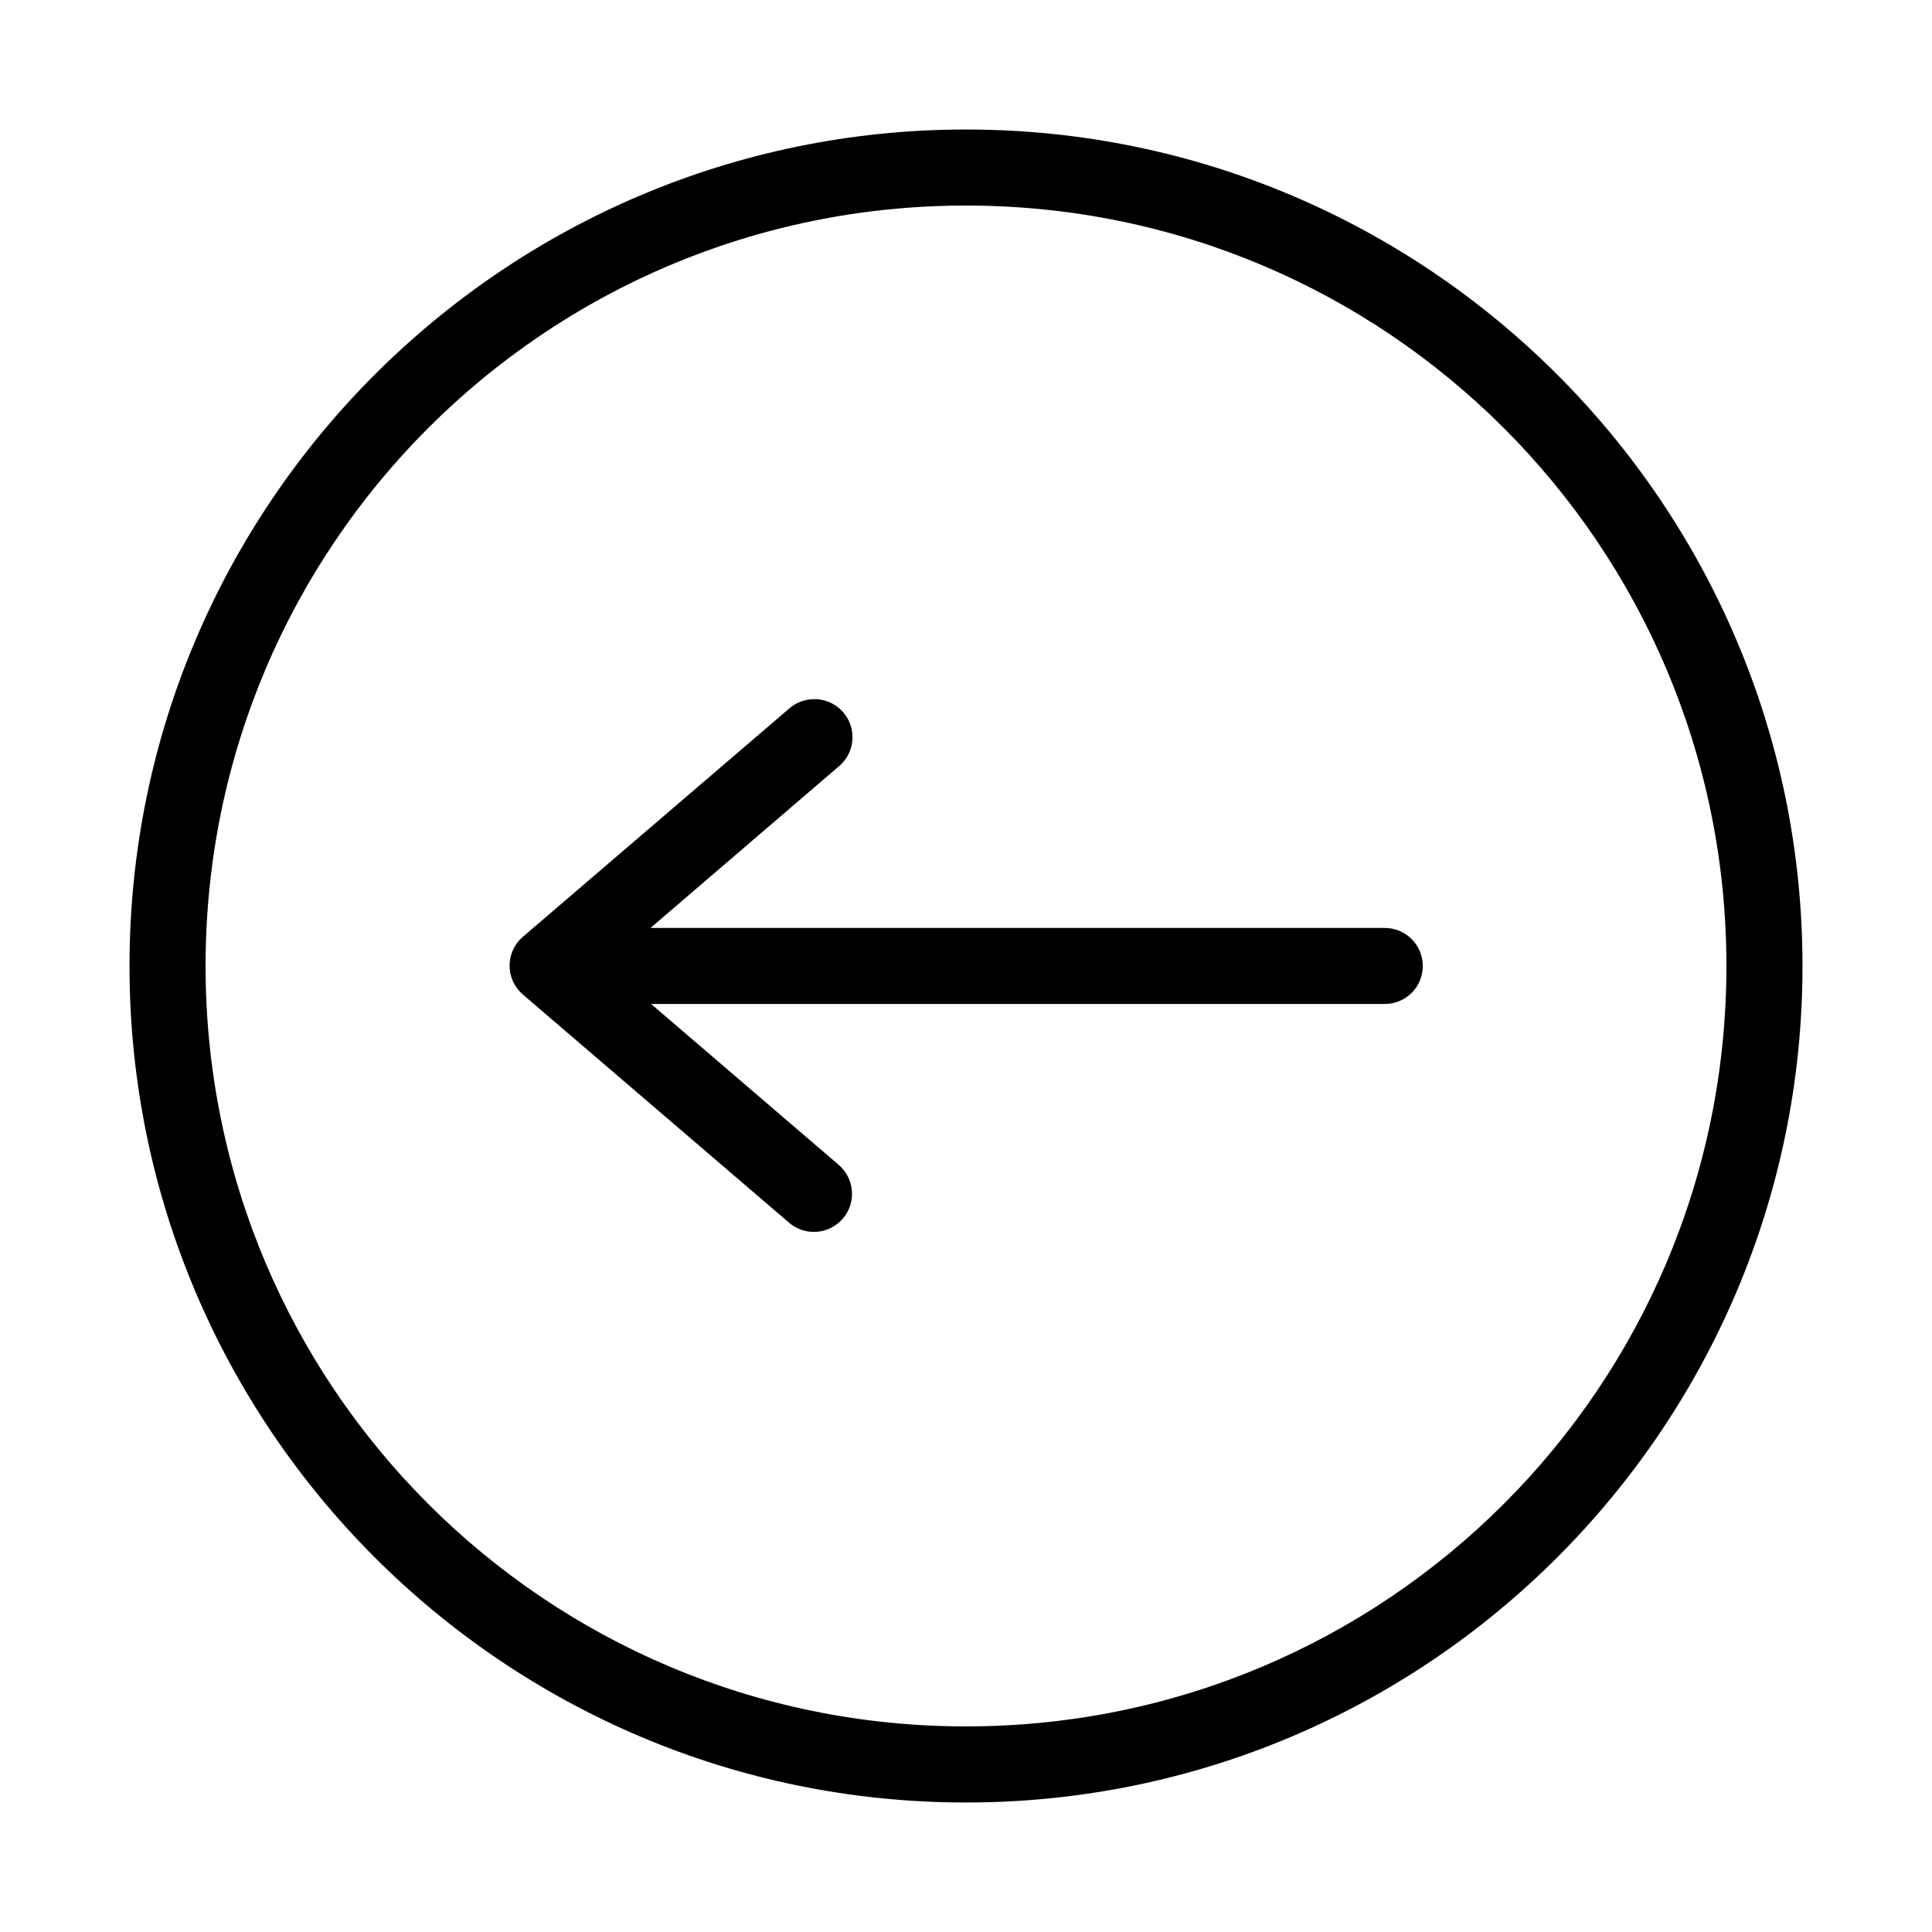 <?xml version="1.0" encoding="UTF-8"?>
<!-- Uploaded to: ICON Repo, www.svgrepo.com, Generator: ICON Repo Mixer Tools -->
<svg fill="#000000" width="800px" height="800px" version="1.1" viewBox="144 144 512 512" xmlns="http://www.w3.org/2000/svg">
 <path d="m400 178.32c-122.31 0-221.68 99.367-221.68 221.68s99.367 221.68 221.68 221.68 221.68-99.367 221.68-221.68-99.367-221.68-221.68-221.68zm0 20.152c111.42 0 201.52 90.105 201.52 201.52s-90.105 201.52-201.52 201.52-201.52-90.105-201.52-201.52 90.105-201.52 201.52-201.52zm-40.777 130.83c-2.273 0.121-4.438 1.008-6.141 2.519l-70.535 60.457c-2.223 1.914-3.5 4.699-3.5 7.633 0 2.934 1.277 5.723 3.5 7.637l70.535 60.457c4.215 3.652 10.594 3.195 14.246-1.023 3.652-4.215 3.195-10.594-1.023-14.246l-49.75-42.668h194.28c2.699 0.039 5.297-1.008 7.219-2.898 1.922-1.895 3-4.481 3-7.176 0-2.699-1.078-5.285-3-7.176-1.922-1.895-4.519-2.941-7.219-2.902h-194.44l49.906-42.824c3.344-2.793 4.512-7.414 2.902-11.461-1.613-4.047-5.641-6.598-9.984-6.328z"/>
</svg>